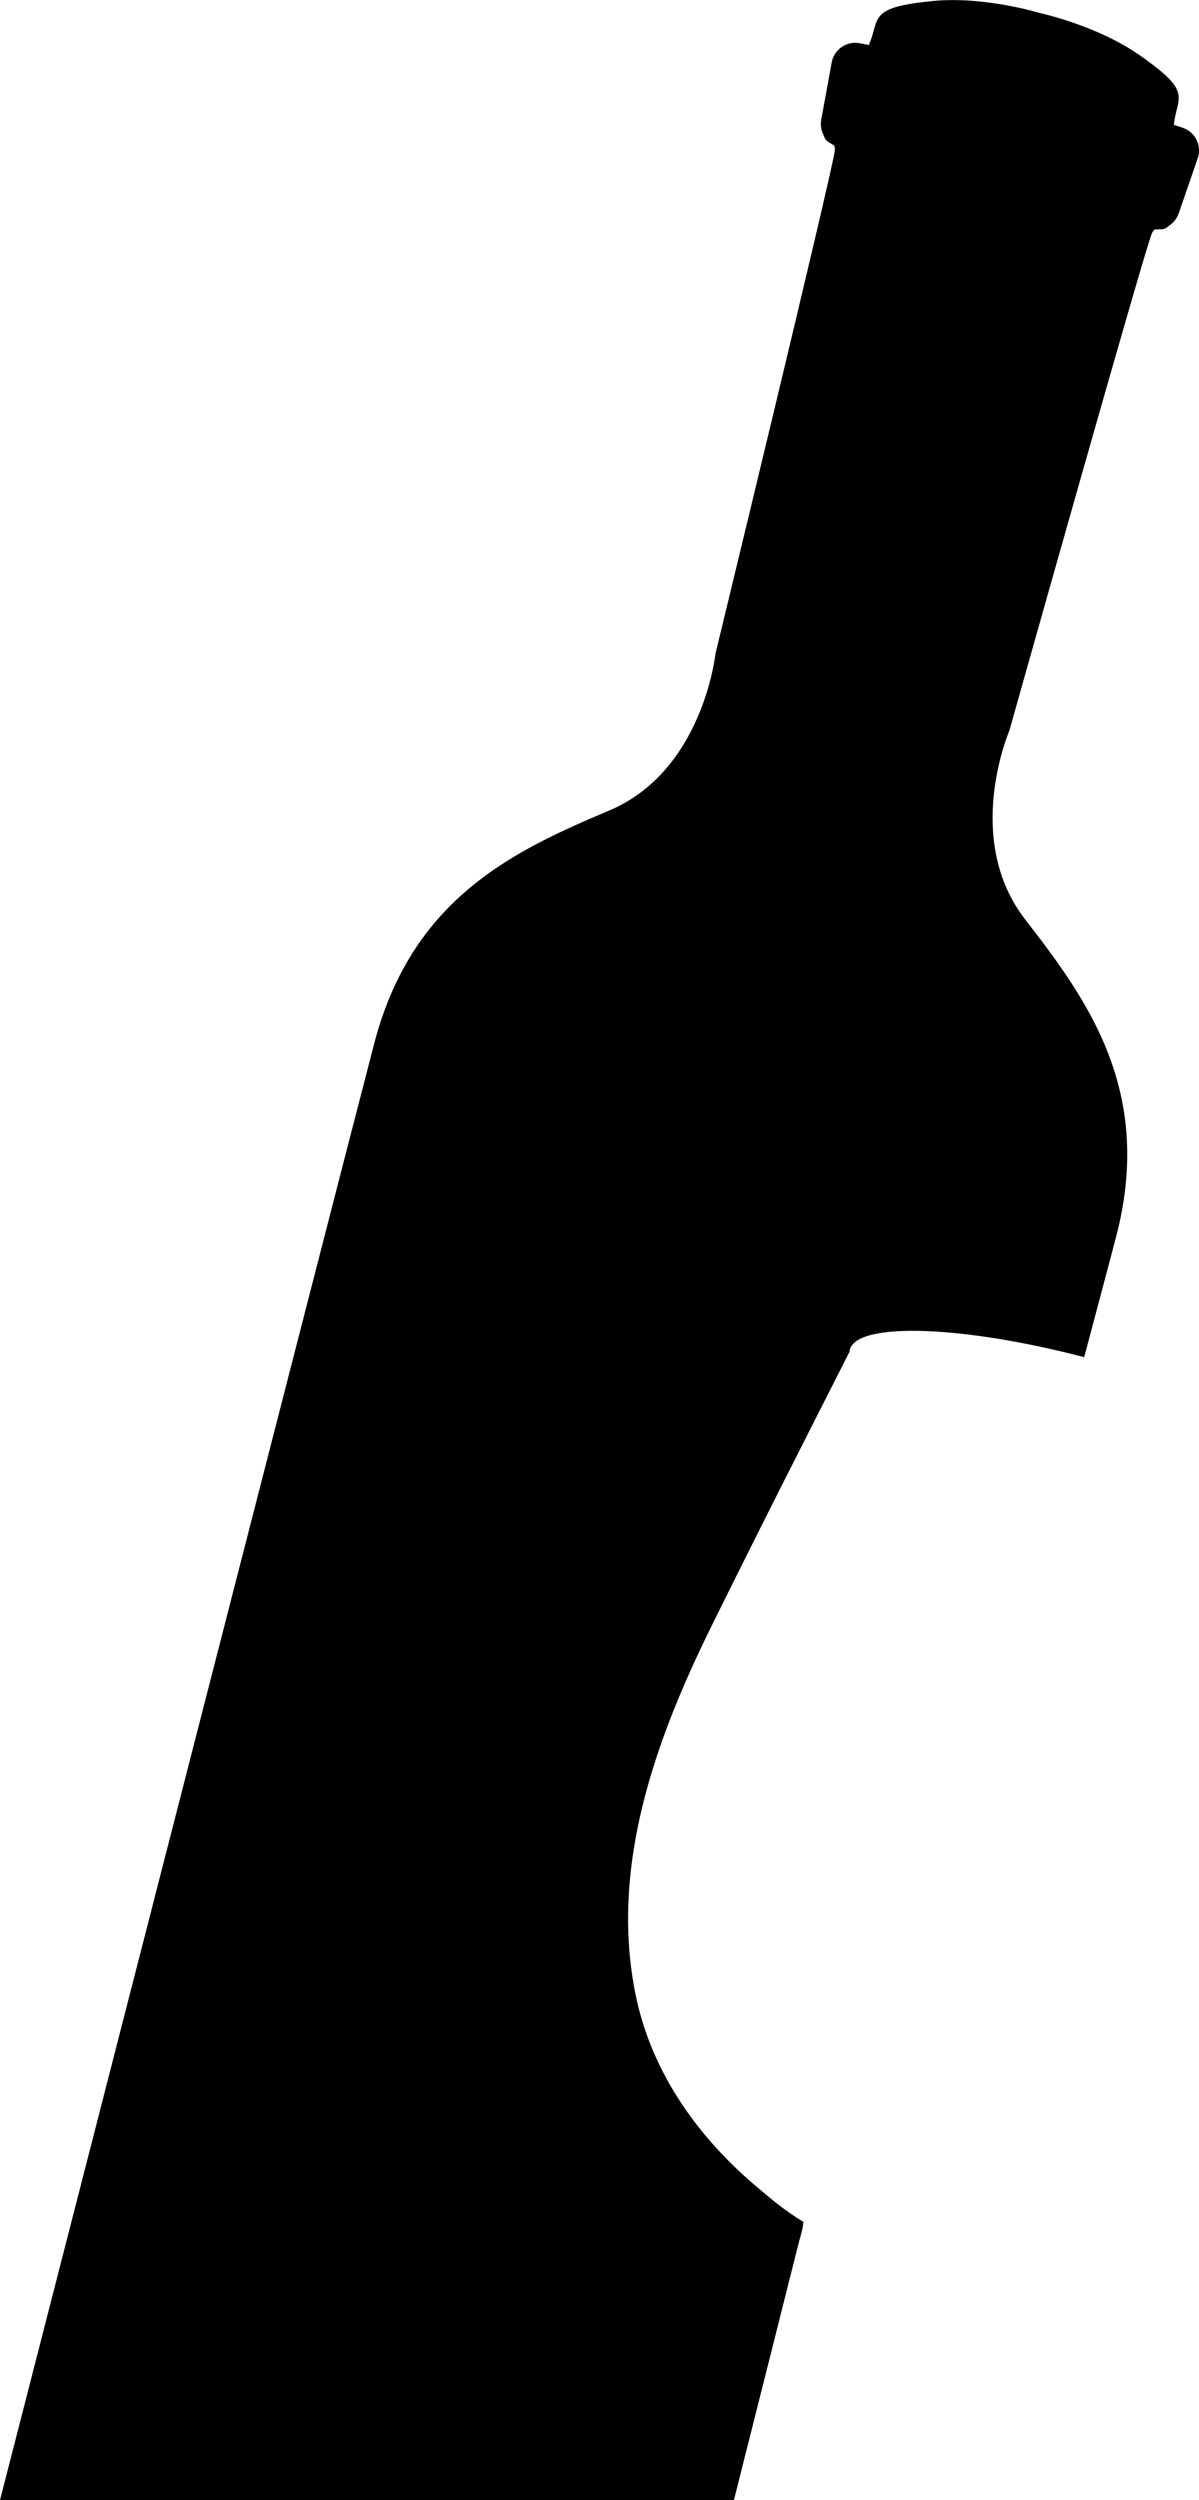 <?xml version="1.0" encoding="UTF-8"?>
<svg id="Livello_2" data-name="Livello 2" xmlns="http://www.w3.org/2000/svg" viewBox="0 0 188.81 393.5" fill="currentColor">
  <g id="Capa_1" data-name="Capa 1">
    <path d="m186.26,20.11c-.47-.16-.94-.3-1.41-.45.07-.67.21-1.43.44-2.33.73-2.8.76-4.05-5.93-8.71-6.7-4.65-15.58-6.56-15.58-6.56,0,0-8.65-2.67-16.78-1.91-8.12.79-8.69,1.9-9.42,4.69-.24.9-.5,1.63-.77,2.25-.49-.1-.96-.21-1.46-.29-2.05-.38-4.01.99-4.38,3.02-.55,3.02-1.09,6.03-1.65,9.02-.16.89,0,1.75.4,2.48.22.74.62.99.97,1.16.2.15.4.28.64.4.12.17.19.44.12.87-.43,3.51-18.79,79.16-18.79,79.16,0,0-1.92,18.4-16.7,24.65-14.74,6.24-30.98,13.6-37,36.57C53.33,185.69,5.73,371.18,0,393.5h115.57c3.75-14.86,7.62-30.19,10.08-40,.36-1.48.84-2.75.85-3.81-3.12-1.87-5.17-3.7-6.78-5.04-9.57-7.91-17.06-18.23-19.61-30.59-4.14-20.2,3.06-40.15,11.91-58.07,7.14-14.47,14.45-28.85,21.76-43.24,0-.11.01-.21.05-.33,1.14-4.37,17.67-3.84,36.9,1.19,2.43-9.12,4.19-15.77,5.02-18.92,6.01-22.97-4.52-37.34-14.34-50.01-9.8-12.68-2.47-29.66-2.47-29.66,0,0,21.08-74.93,22.42-78.21.16-.41.34-.62.54-.7.25.02.49,0,.73-.03.41.04.88,0,1.46-.55.68-.44,1.23-1.11,1.53-1.96,1-2.89,2-5.77,2.99-8.67.67-1.96-.37-4.11-2.35-4.78Z"/>
  </g>
</svg>